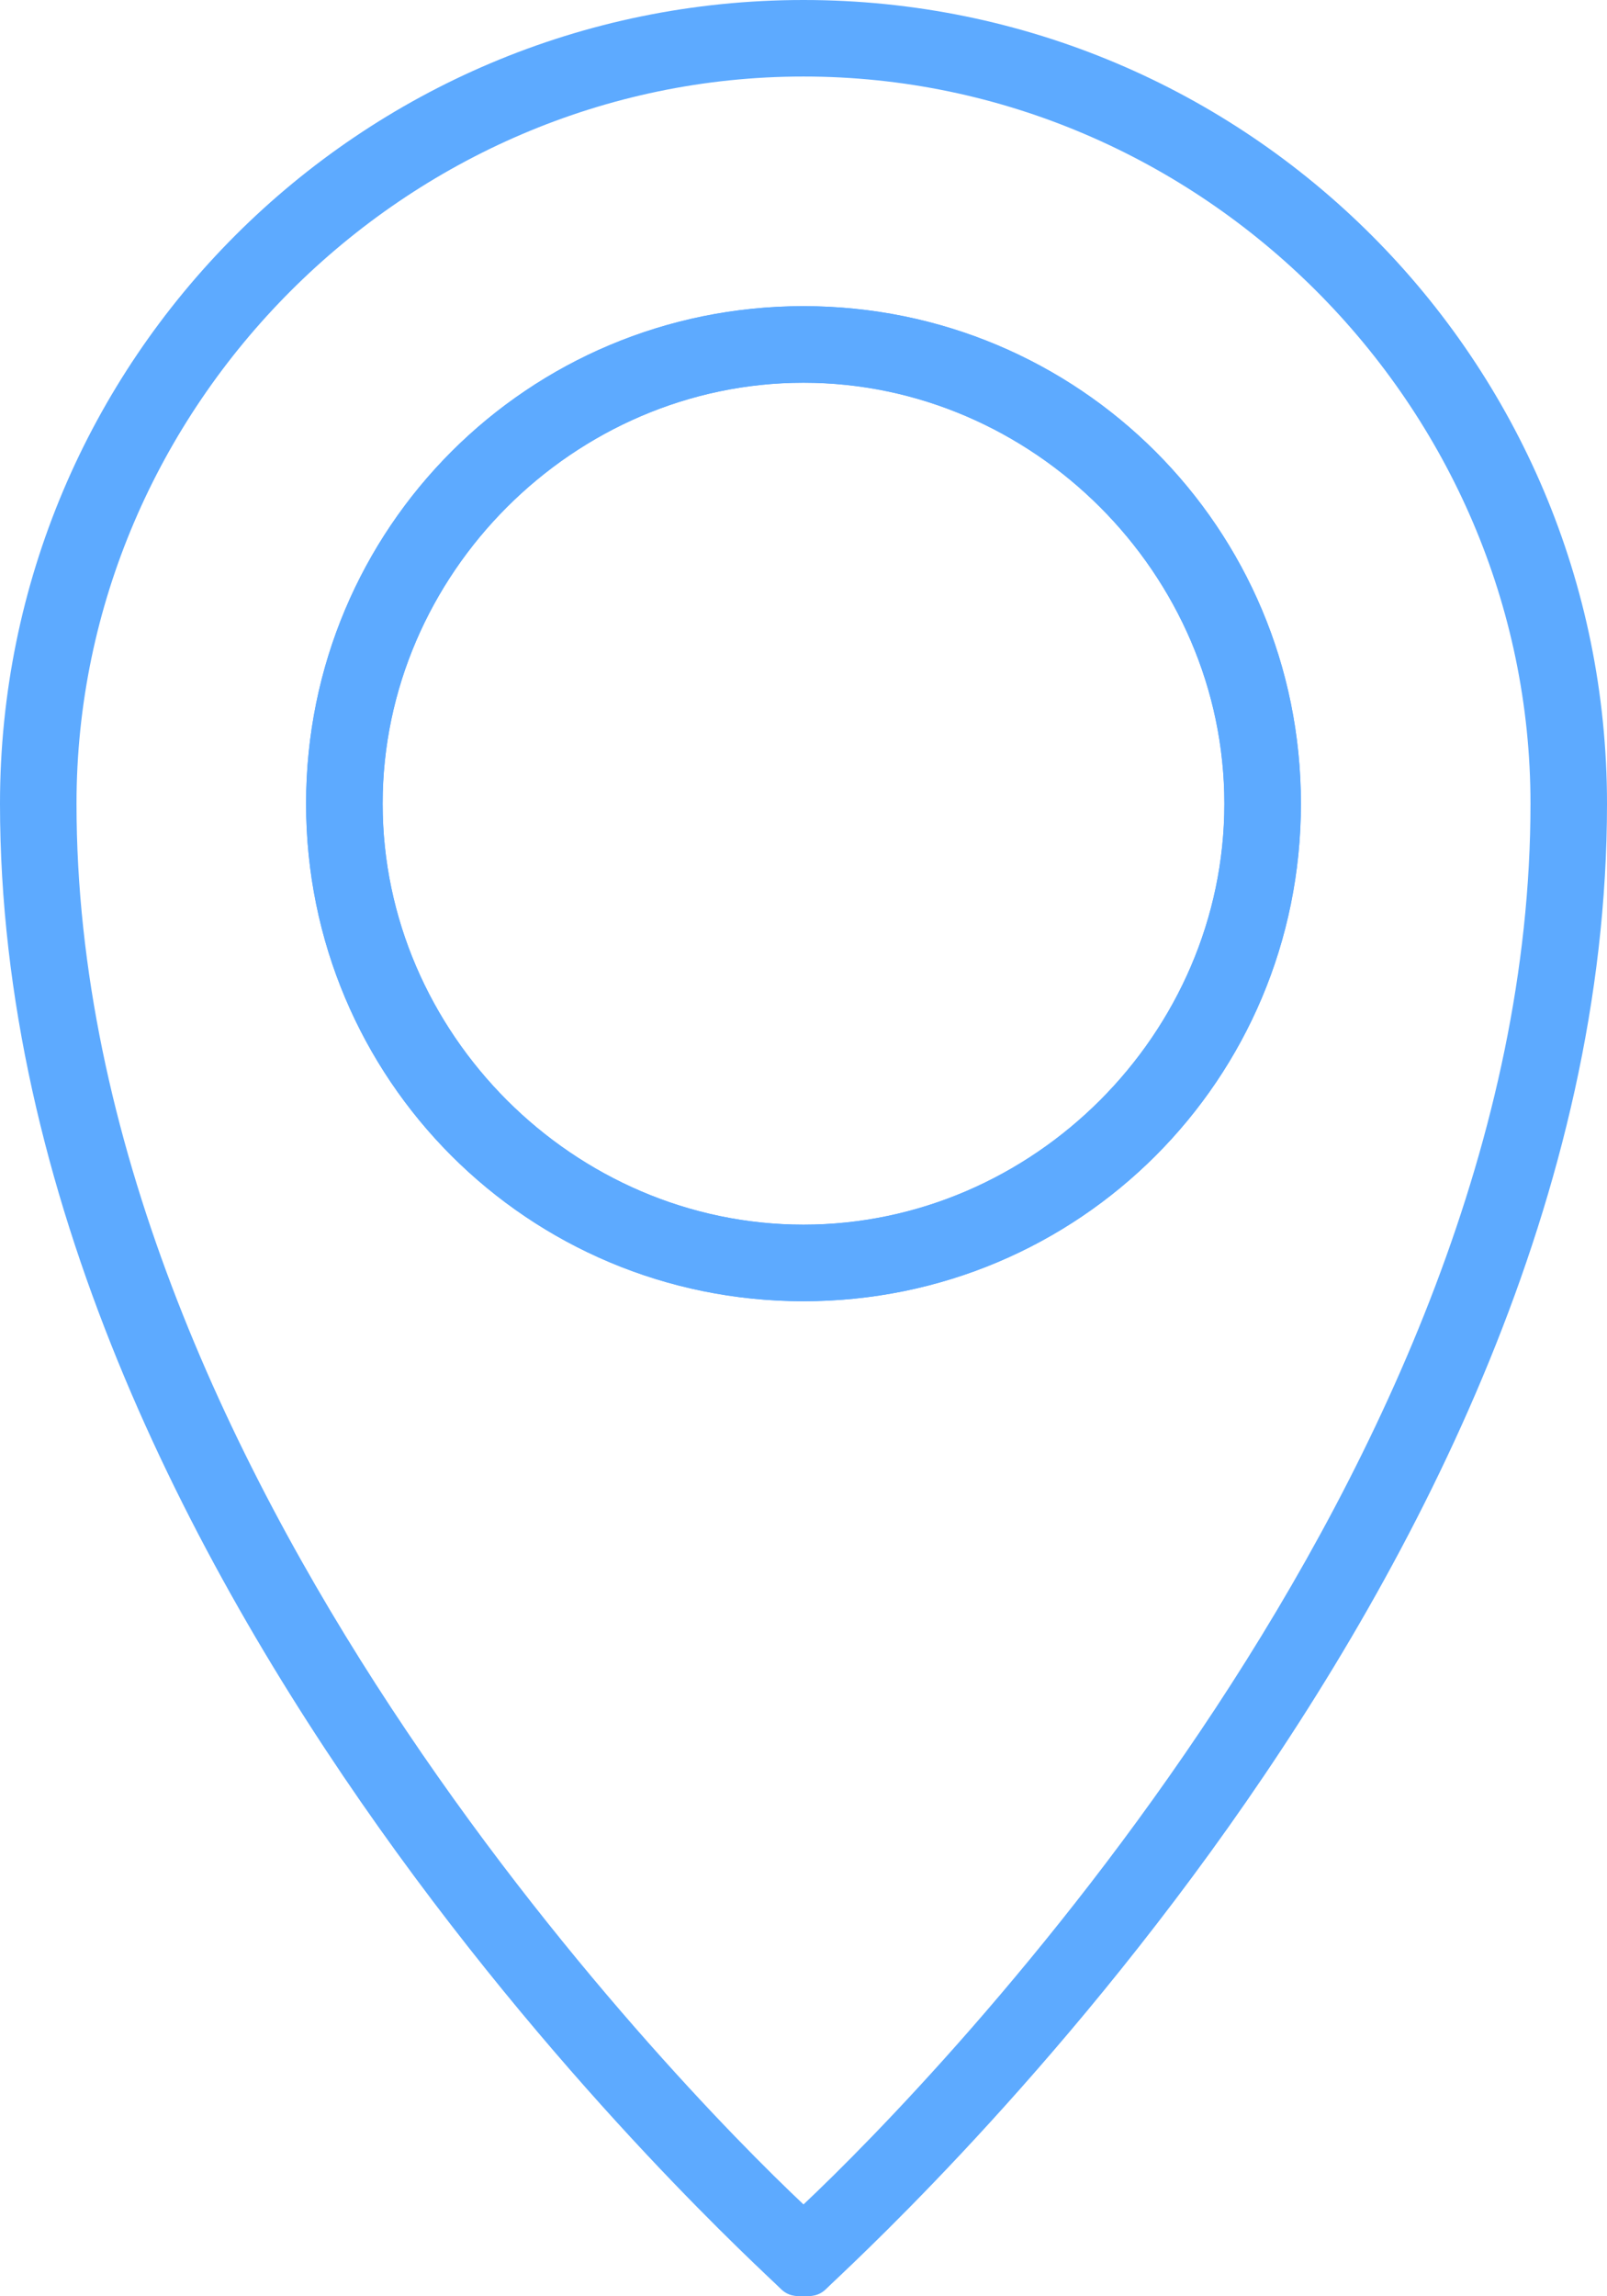 <svg width="28" height="40" viewBox="0 0 28 40" fill="none" xmlns="http://www.w3.org/2000/svg">
<path d="M14 22.667C9.2 22.667 5.333 18.8 5.333 14C5.333 9.2 9.2 5.333 14 5.333C18.8 5.333 22.667 9.2 22.667 14C22.667 18.8 18.8 22.667 14 22.667ZM14 6.667C10 6.667 6.667 10 6.667 14C6.667 18 10 21.333 14 21.333C18 21.333 21.333 18 21.333 14C21.333 10 18 6.667 14 6.667Z" fill="#5DAAFF"/>
<path d="M14 22.667C9.2 22.667 5.333 18.8 5.333 14C5.333 9.2 9.2 5.333 14 5.333C18.8 5.333 22.667 9.2 22.667 14C22.667 18.8 18.8 22.667 14 22.667ZM14 6.667C10 6.667 6.667 10 6.667 14C6.667 18 10 21.333 14 21.333C18 21.333 21.333 18 21.333 14C21.333 10 18 6.667 14 6.667Z" fill="#5DAAFF"/>
<path d="M14 40C13.867 40 13.733 40 13.6 39.867C13.067 39.333 0 27.6 0 14C0 6.267 6.267 0 14 0C21.733 0 28 6.267 28 14C28 27.6 14.933 39.333 14.4 39.867C14.267 40 14.133 40 14 40ZM14 1.333C7.067 1.333 1.333 7.067 1.333 14C1.333 25.6 11.733 36.267 14 38.4C16.267 36.267 26.667 25.6 26.667 14C26.667 7.067 20.933 1.333 14 1.333Z" fill="#5DAAFF"/>
</svg>
